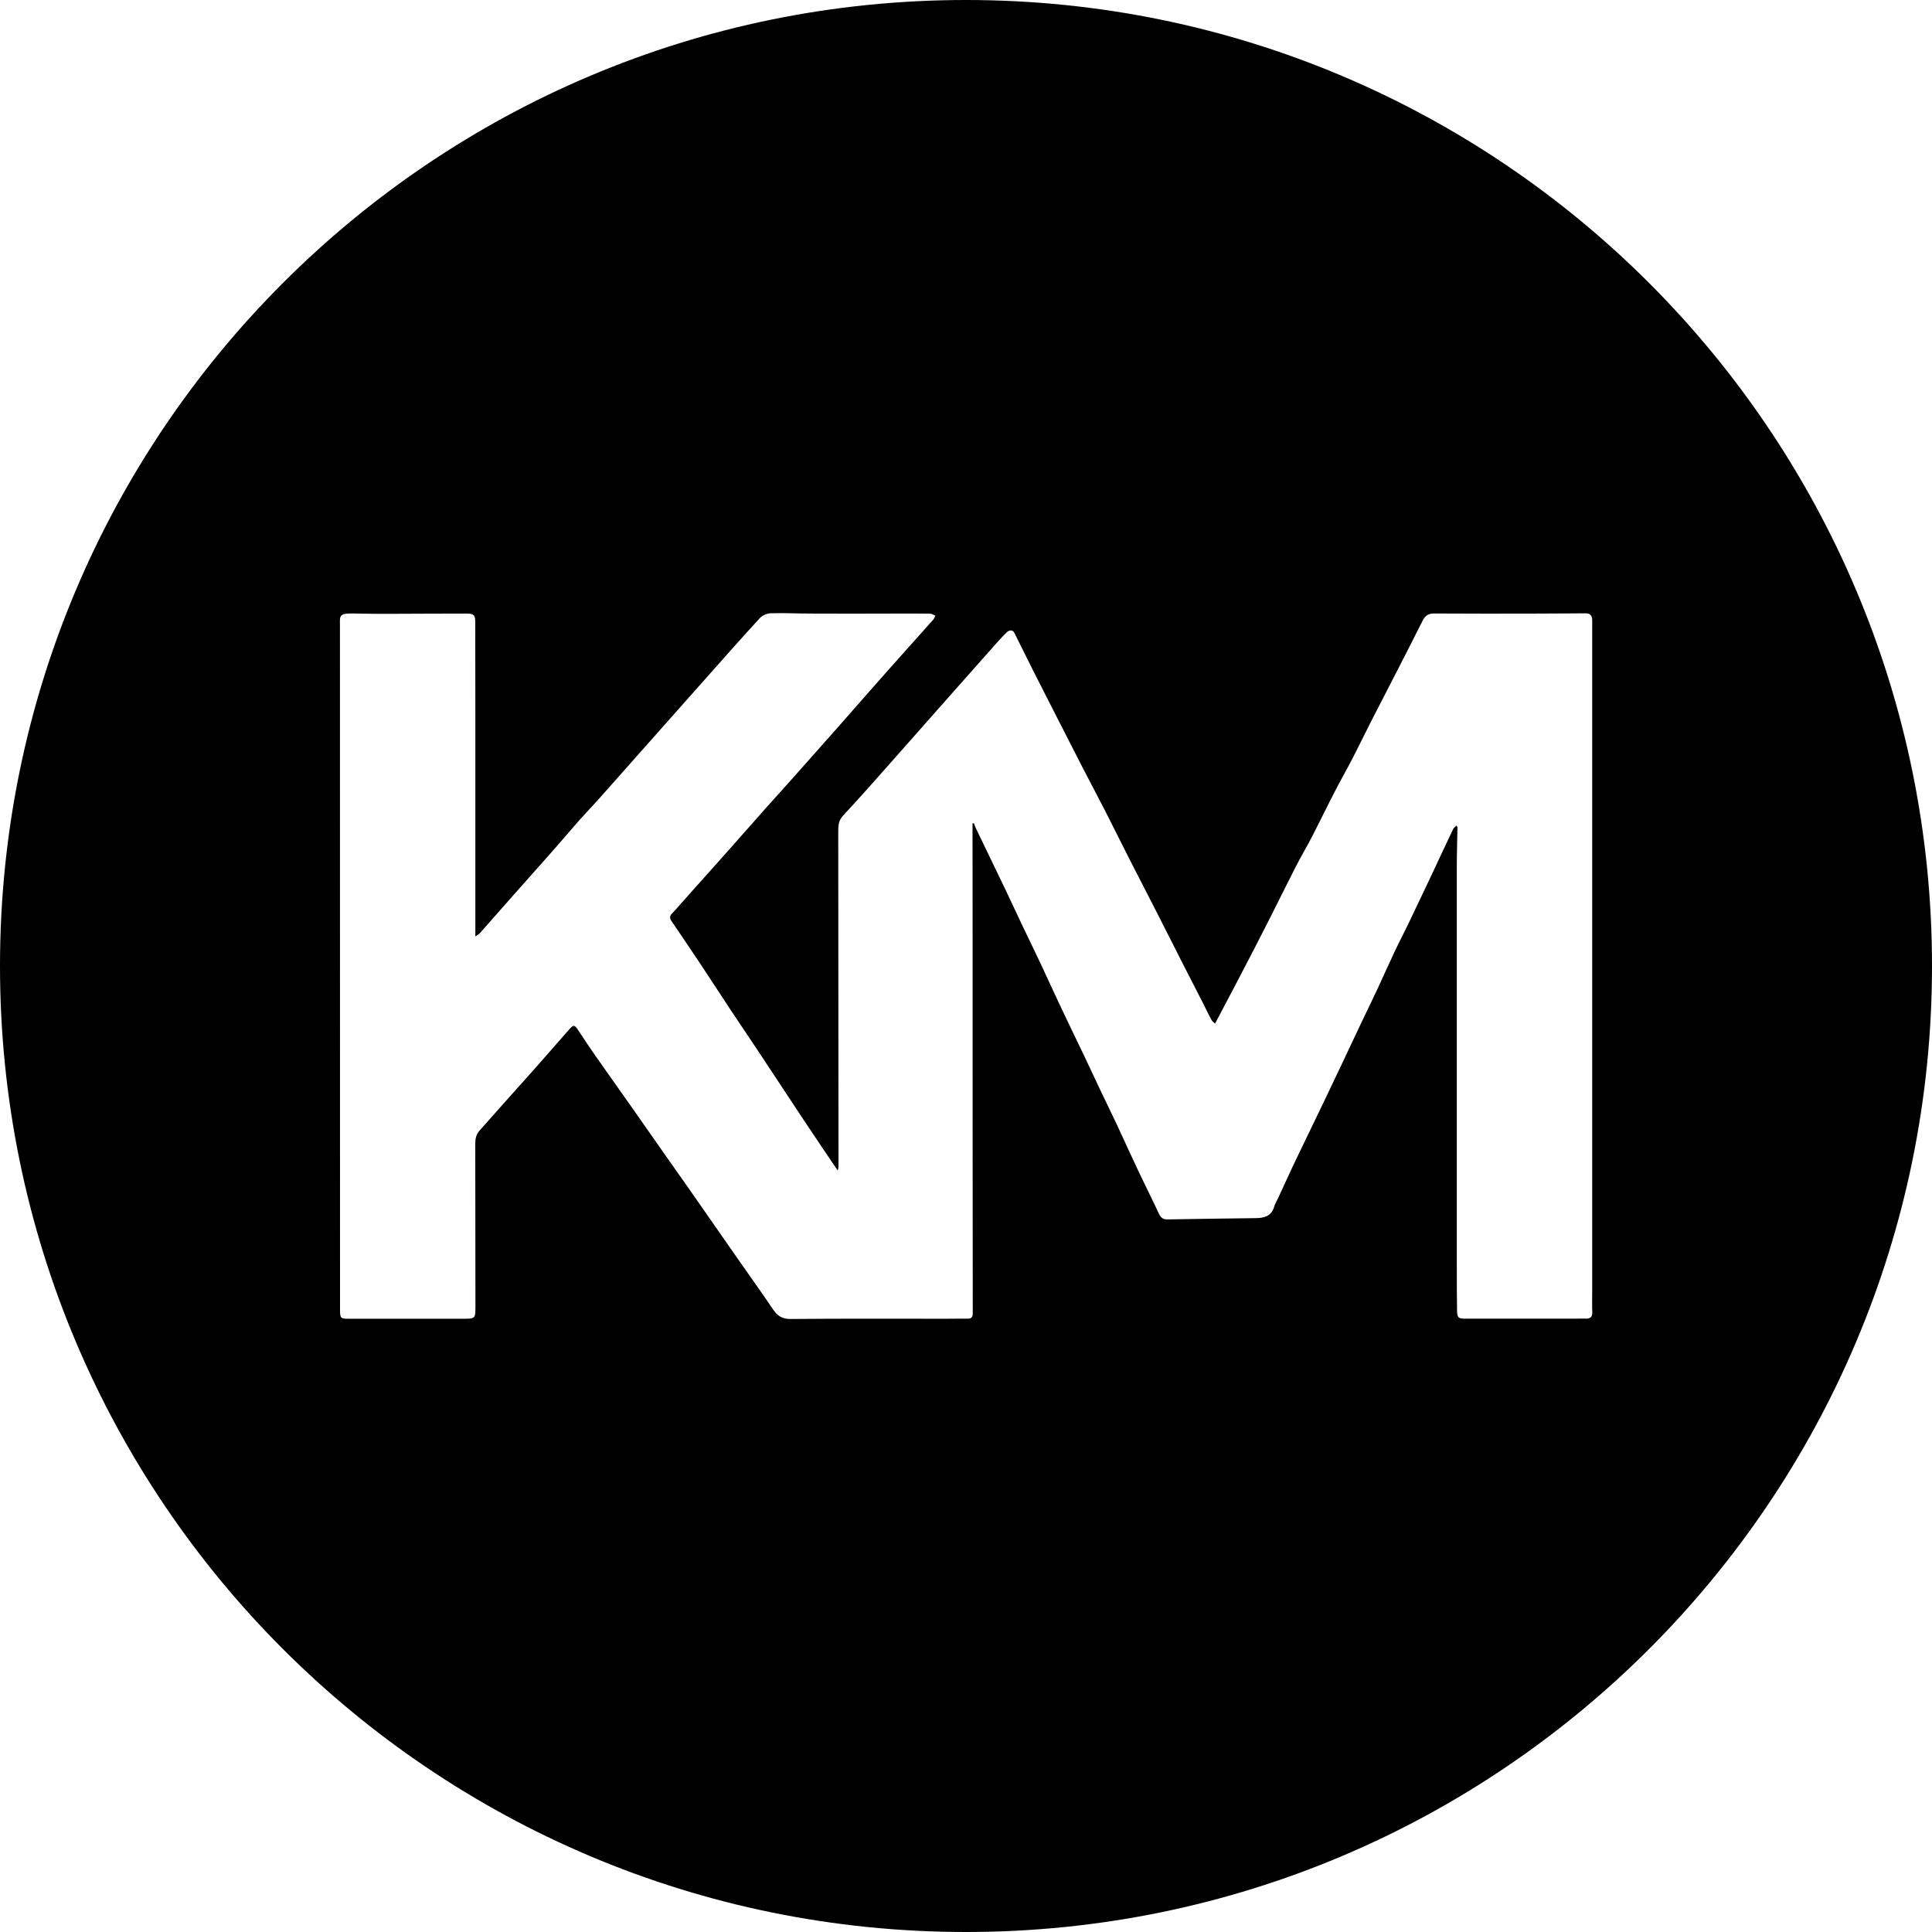 <svg xmlns="http://www.w3.org/2000/svg" version="1.1" xmlns:xlink="http://www.w3.org/1999/xlink" xmlns:svgjs="http://svgjs.com/svgjs" width="24" height="24"><svg width="24" height="24" viewBox="0 0 24 24" fill="none" xmlns="http://www.w3.org/2000/svg">
<g clip-path="url(#clip0_1_241)">
<path fill-rule="evenodd" clip-rule="evenodd" d="M12 0C5.373 0 0 5.373 0 12C0 18.627 5.373 24 12 24C18.627 24 24 18.627 24 12C24 5.373 18.627 0 12 0ZM19.704 16.38C19.631 16.381 19.558 16.381 19.485 16.381C19.057 16.381 18.629 16.381 18.202 16.381C18.115 16.381 18.101 16.369 18.1 16.278C18.097 16.104 18.097 15.93 18.097 15.756C18.097 14.084 18.097 12.412 18.097 10.74C18.097 10.587 18.103 10.435 18.105 10.282C18.105 10.277 18.101 10.271 18.095 10.254C18.078 10.271 18.06 10.282 18.052 10.298C17.963 10.485 17.875 10.674 17.787 10.862C17.75 10.941 17.711 11.021 17.674 11.1C17.613 11.227 17.553 11.355 17.492 11.482C17.434 11.601 17.373 11.718 17.317 11.838C17.247 11.986 17.181 12.136 17.112 12.284C17.047 12.423 16.98 12.56 16.914 12.698C16.829 12.878 16.744 13.058 16.659 13.238C16.594 13.375 16.529 13.512 16.464 13.648C16.395 13.792 16.325 13.936 16.256 14.08C16.194 14.209 16.131 14.337 16.07 14.466C16.005 14.605 15.941 14.744 15.877 14.883C15.86 14.919 15.839 14.954 15.828 14.992C15.793 15.108 15.705 15.131 15.601 15.132C15.234 15.136 14.867 15.142 14.5 15.148C14.451 15.148 14.422 15.129 14.399 15.082C14.318 14.908 14.232 14.738 14.15 14.565C14.056 14.367 13.966 14.168 13.874 13.97C13.808 13.829 13.739 13.69 13.672 13.549C13.602 13.401 13.533 13.253 13.463 13.105C13.367 12.904 13.269 12.704 13.174 12.502C13.092 12.328 13.012 12.152 12.93 11.977C12.858 11.823 12.783 11.671 12.71 11.518C12.635 11.36 12.562 11.202 12.487 11.045C12.364 10.79 12.24 10.534 12.118 10.279C12.11 10.262 12.105 10.244 12.099 10.227C12.093 10.227 12.087 10.227 12.081 10.228C12.081 10.268 12.081 10.309 12.081 10.35C12.081 10.641 12.082 10.932 12.082 11.223C12.082 12.92 12.082 14.618 12.084 16.315C12.084 16.368 12.062 16.382 12.016 16.381C11.929 16.38 11.841 16.382 11.754 16.382C11.109 16.382 10.464 16.379 9.819 16.385C9.714 16.386 9.655 16.343 9.601 16.263C9.461 16.056 9.316 15.853 9.173 15.649C8.999 15.4 8.826 15.15 8.652 14.901C8.53 14.725 8.406 14.551 8.283 14.376C8.132 14.161 7.982 13.946 7.831 13.731C7.687 13.526 7.541 13.322 7.397 13.116C7.323 13.01 7.251 12.902 7.18 12.794C7.138 12.731 7.125 12.727 7.074 12.784C6.931 12.946 6.79 13.109 6.647 13.271C6.522 13.412 6.396 13.552 6.27 13.692C6.166 13.81 6.062 13.928 5.957 14.045C5.914 14.092 5.904 14.147 5.904 14.209C5.905 14.88 5.905 15.551 5.906 16.223C5.906 16.381 5.906 16.382 5.754 16.382C5.278 16.382 4.802 16.382 4.326 16.382C4.233 16.382 4.224 16.373 4.224 16.276C4.224 13.444 4.224 10.613 4.223 7.781C4.223 7.66 4.202 7.617 4.378 7.621C4.707 7.629 5.037 7.623 5.366 7.623C5.51 7.623 5.654 7.622 5.798 7.622C5.886 7.622 5.904 7.64 5.904 7.73C5.905 8.14 5.905 8.55 5.905 8.96C5.905 9.789 5.905 10.617 5.905 11.446V11.633C5.93 11.614 5.95 11.606 5.962 11.591C6.108 11.426 6.253 11.26 6.399 11.096C6.559 10.915 6.72 10.735 6.88 10.554C6.988 10.432 7.093 10.307 7.201 10.184C7.276 10.1 7.355 10.019 7.43 9.935C7.627 9.714 7.822 9.493 8.018 9.272C8.257 9.002 8.496 8.732 8.736 8.463C8.97 8.2 9.202 7.936 9.44 7.677C9.472 7.643 9.531 7.619 9.578 7.618C9.74 7.613 9.902 7.622 10.065 7.622C10.411 7.624 10.757 7.623 11.104 7.622C11.254 7.622 11.404 7.621 11.554 7.623C11.575 7.623 11.597 7.64 11.619 7.648C11.61 7.666 11.604 7.686 11.591 7.7C11.41 7.903 11.228 8.105 11.047 8.309C10.837 8.545 10.629 8.784 10.42 9.021C10.23 9.236 10.04 9.45 9.849 9.665C9.738 9.79 9.625 9.913 9.514 10.038C9.35 10.223 9.187 10.409 9.022 10.594C8.85 10.788 8.676 10.981 8.503 11.175C8.452 11.232 8.402 11.292 8.348 11.348C8.319 11.378 8.317 11.406 8.339 11.438C8.459 11.616 8.58 11.792 8.698 11.97C8.828 12.166 8.955 12.363 9.085 12.559C9.2 12.732 9.317 12.903 9.431 13.076C9.605 13.338 9.777 13.601 9.951 13.863C10.076 14.052 10.204 14.24 10.33 14.428C10.353 14.462 10.376 14.496 10.407 14.542C10.412 14.514 10.416 14.503 10.416 14.491C10.415 13.104 10.414 11.717 10.413 10.33C10.413 10.258 10.415 10.195 10.472 10.133C10.697 9.892 10.913 9.644 11.132 9.398C11.371 9.128 11.609 8.858 11.848 8.588C12.028 8.384 12.208 8.181 12.389 7.978C12.427 7.935 12.466 7.894 12.506 7.855C12.542 7.821 12.582 7.825 12.601 7.862C12.679 8.018 12.756 8.174 12.834 8.33C12.933 8.525 13.032 8.72 13.131 8.914C13.231 9.111 13.331 9.307 13.432 9.503C13.529 9.691 13.628 9.878 13.725 10.066C13.83 10.272 13.932 10.479 14.037 10.685C14.154 10.915 14.273 11.145 14.391 11.375C14.485 11.56 14.578 11.745 14.672 11.93C14.766 12.115 14.861 12.3 14.956 12.485C14.987 12.546 15.016 12.61 15.05 12.671C15.059 12.688 15.078 12.7 15.094 12.715C15.201 12.511 15.305 12.317 15.406 12.122C15.52 11.904 15.633 11.686 15.744 11.467C15.863 11.233 15.978 10.998 16.097 10.765C16.162 10.638 16.236 10.515 16.301 10.389C16.396 10.204 16.486 10.017 16.582 9.832C16.65 9.699 16.724 9.57 16.793 9.437C16.874 9.281 16.95 9.123 17.03 8.966C17.136 8.758 17.244 8.552 17.35 8.344C17.458 8.134 17.566 7.922 17.672 7.711C17.702 7.651 17.741 7.621 17.813 7.621C18.257 7.624 18.701 7.623 19.146 7.622C19.331 7.622 19.516 7.619 19.702 7.619C19.744 7.619 19.773 7.64 19.778 7.686C19.78 7.707 19.779 7.728 19.779 7.75C19.779 10.516 19.779 13.282 19.779 16.048C19.779 16.133 19.776 16.218 19.78 16.303C19.782 16.359 19.755 16.38 19.705 16.381L19.704 16.38Z" fill="currentColor"></path>
</g>
<defs>
<clipPath id="SvgjsClipPath1000">
<rect width="24" height="24" fill="currentColor"></rect>
</clipPath>
</defs>
</svg><style>@media (prefers-color-scheme: light) { :root { filter: none; } }
@media (prefers-color-scheme: dark) { :root { filter: invert(100%); } }
</style></svg>